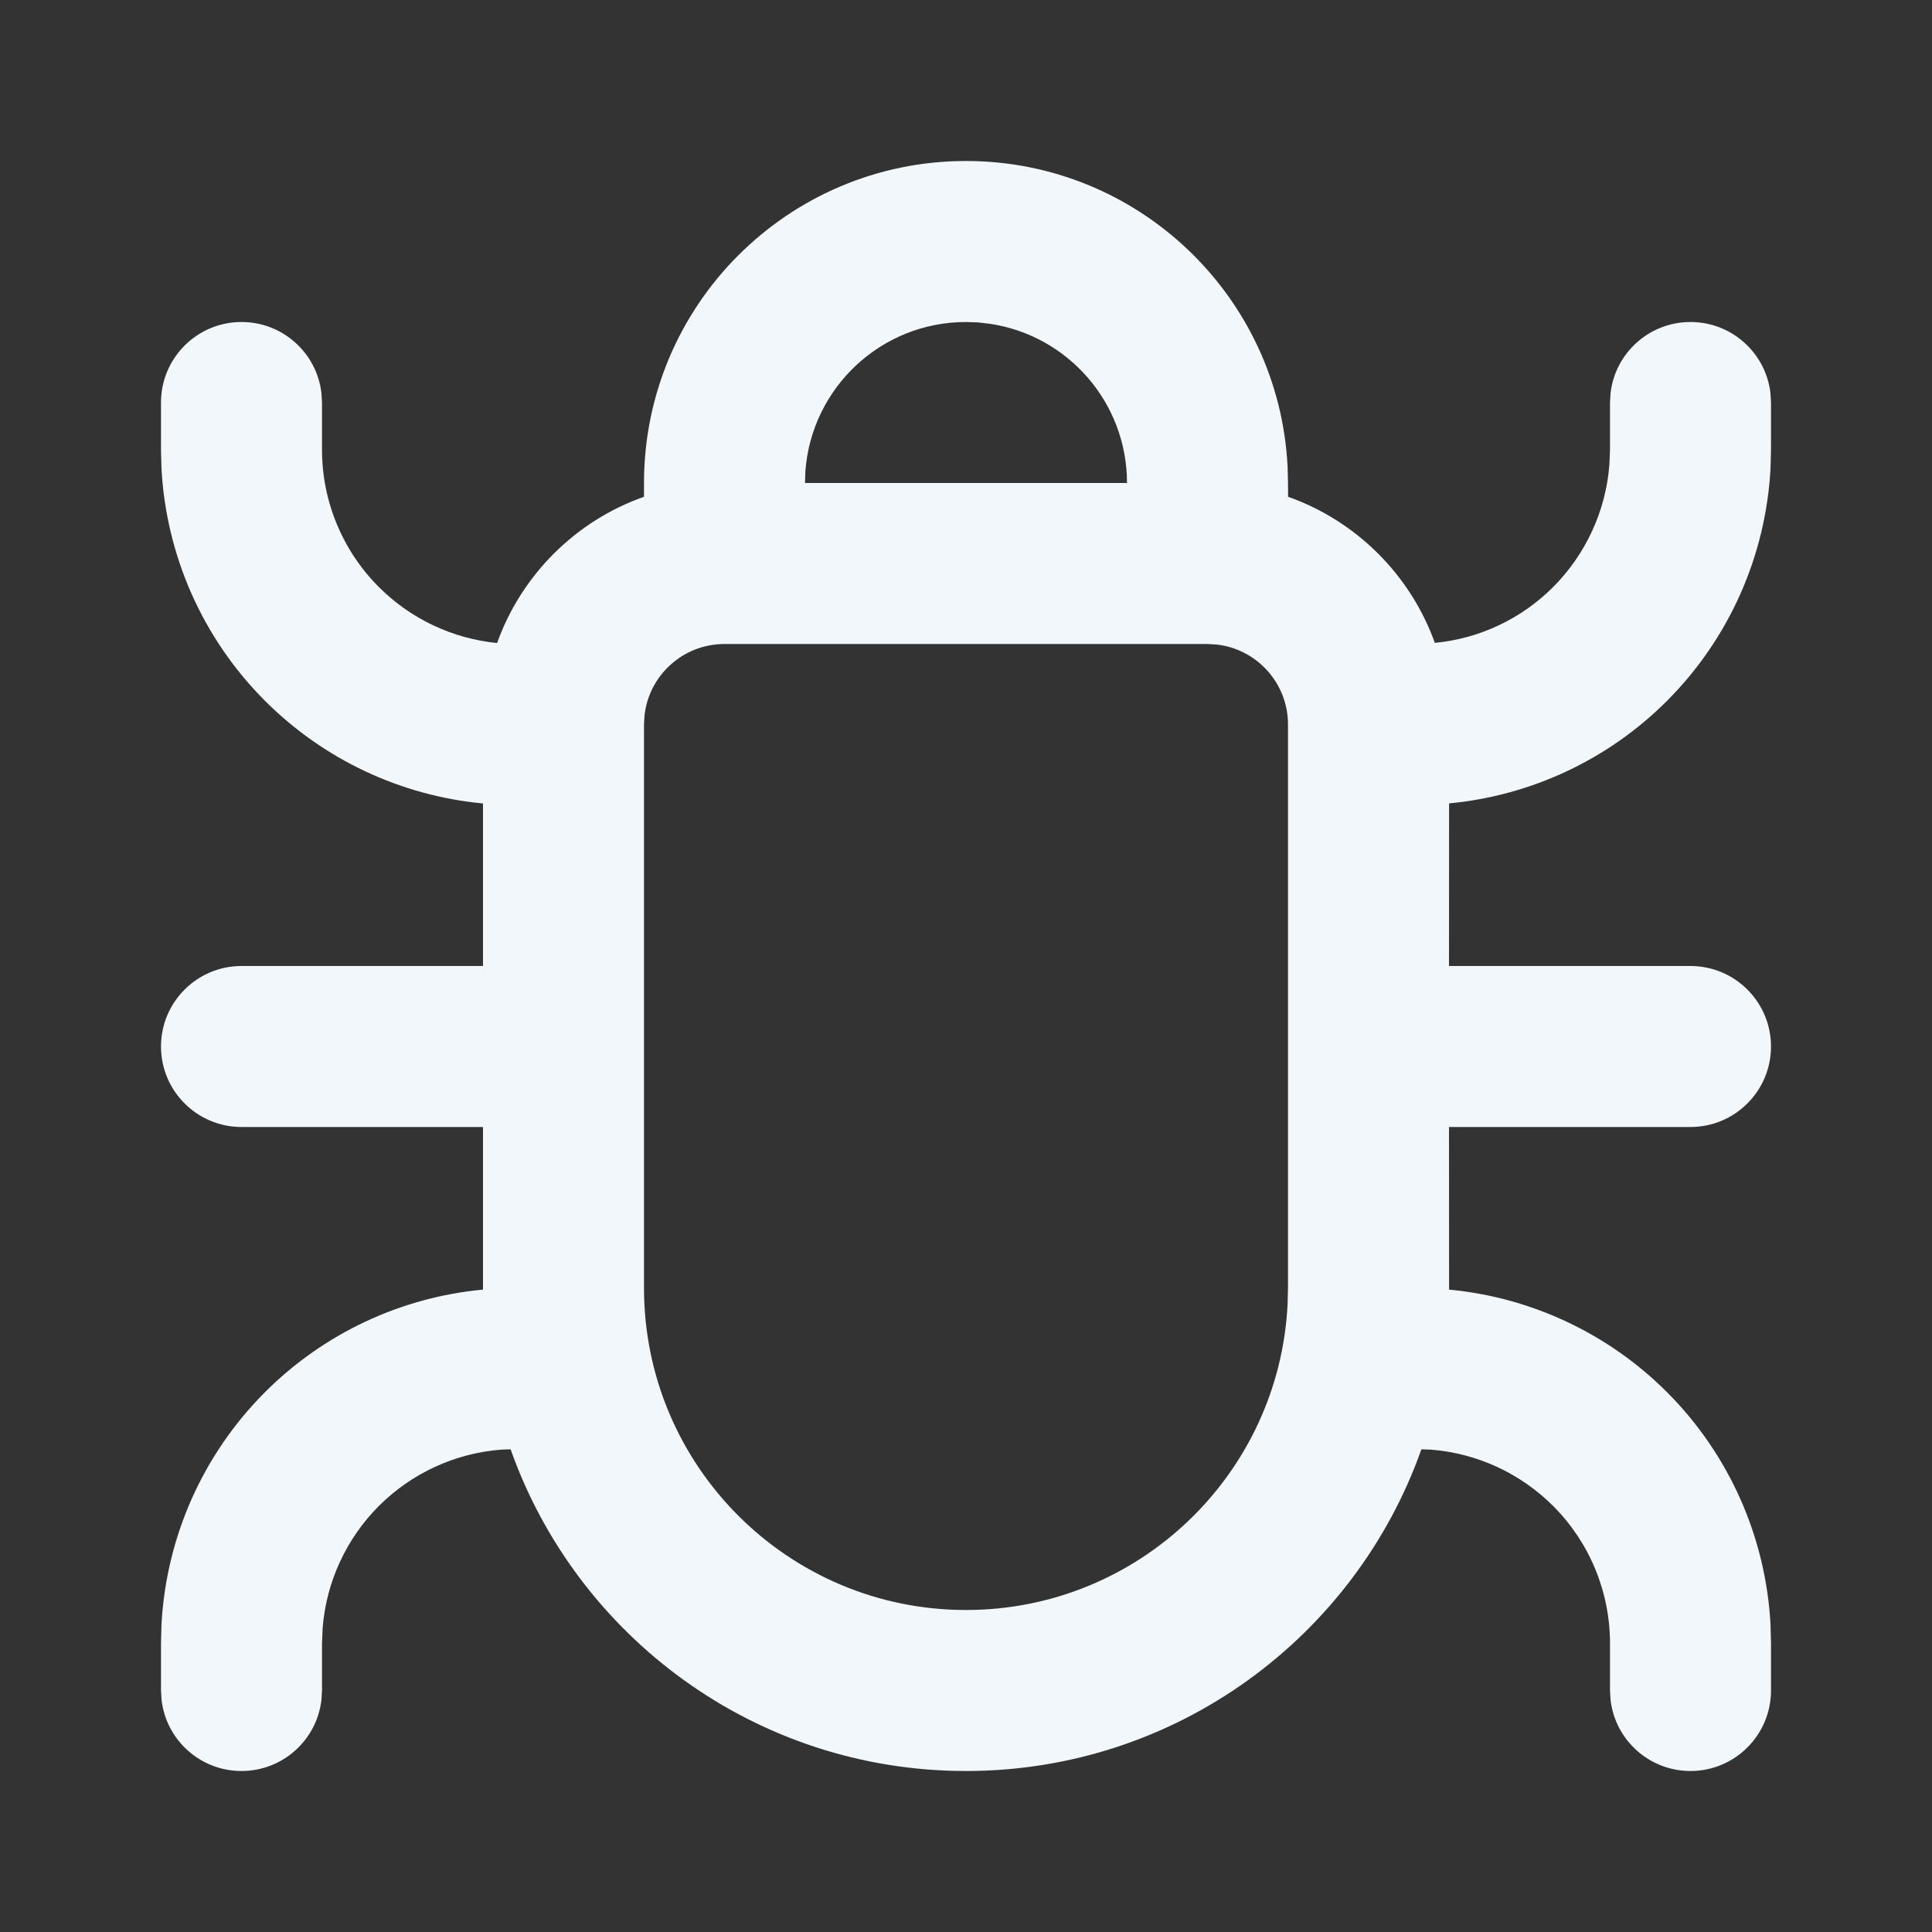 <svg width="24" height="24" viewBox="0 0 24 24" fill="none" xmlns="http://www.w3.org/2000/svg">
<rect x="0" y="0" width="24" height="24" fill="#333333" stroke="none"/>
<g id="ic24-bug">
<path id="Icon" fill-rule="evenodd" clip-rule="evenodd" d="M12 2C14.142 2 15.891 3.684 15.995 5.8L16 6L16.001 6.171C16.848 6.471 17.521 7.141 17.824 7.986C18.378 7.933 18.897 7.689 19.293 7.293C19.7 6.885 19.947 6.347 19.992 5.777L20 5.586V5L20.007 4.883C20.064 4.386 20.487 4 21 4C21.513 4 21.936 4.386 21.993 4.883L22 5V5.586L21.994 5.819C21.936 6.905 21.48 7.934 20.707 8.707C19.978 9.437 19.019 9.884 18.001 9.98L18 12H21C21.552 12 22 12.448 22 13C22 13.552 21.552 14 21 14H18L18.001 16.02C19.019 16.116 19.978 16.564 20.707 17.293C21.48 18.066 21.936 19.095 21.994 20.181L22 20.414V21C22 21.552 21.552 22 21 22C20.487 22 20.064 21.614 20.007 21.117L20 21V20.414C20 19.774 19.746 19.16 19.293 18.707C18.885 18.3 18.347 18.053 17.777 18.008L17.657 18.004C16.833 20.332 14.611 22 12 22C9.389 22 7.167 20.332 6.343 18.004L6.223 18.008C5.653 18.053 5.115 18.3 4.707 18.707C4.3 19.115 4.053 19.653 4.008 20.223L4 20.414V21L3.993 21.117C3.936 21.614 3.513 22 3 22C2.487 22 2.064 21.614 2.007 21.117L2 21V20.414L2.006 20.181C2.064 19.095 2.52 18.066 3.293 17.293C4.023 16.563 4.981 16.115 6 16.02L6 14H3C2.448 14 2 13.552 2 13C2 12.448 2.448 12 3 12H6L6 9.981C4.981 9.885 4.023 9.437 3.293 8.707C2.52 7.934 2.064 6.905 2.006 5.819L2 5.586V5C2 4.448 2.448 4 3 4C3.513 4 3.936 4.386 3.993 4.883L4 5V5.586C4 6.226 4.254 6.84 4.707 7.293C5.103 7.689 5.622 7.933 6.175 7.988C6.479 7.14 7.152 6.47 8 6.171L8 6C8 3.791 9.791 2 12 2ZM9 8C8.487 8 8.064 8.386 8.007 8.883L8 9V16C8 18.209 9.791 20 12 20C14.142 20 15.891 18.316 15.995 16.2L16 16V9C16 8.487 15.614 8.064 15.117 8.007L15 8H9ZM10.005 5.851C10.082 4.816 10.946 4 12 4L12.149 4.005L12.303 4.023C13.264 4.169 14 4.998 14 6H10L10.005 5.851Z" fill="#F1F7FB"/>
</g>
</svg>
